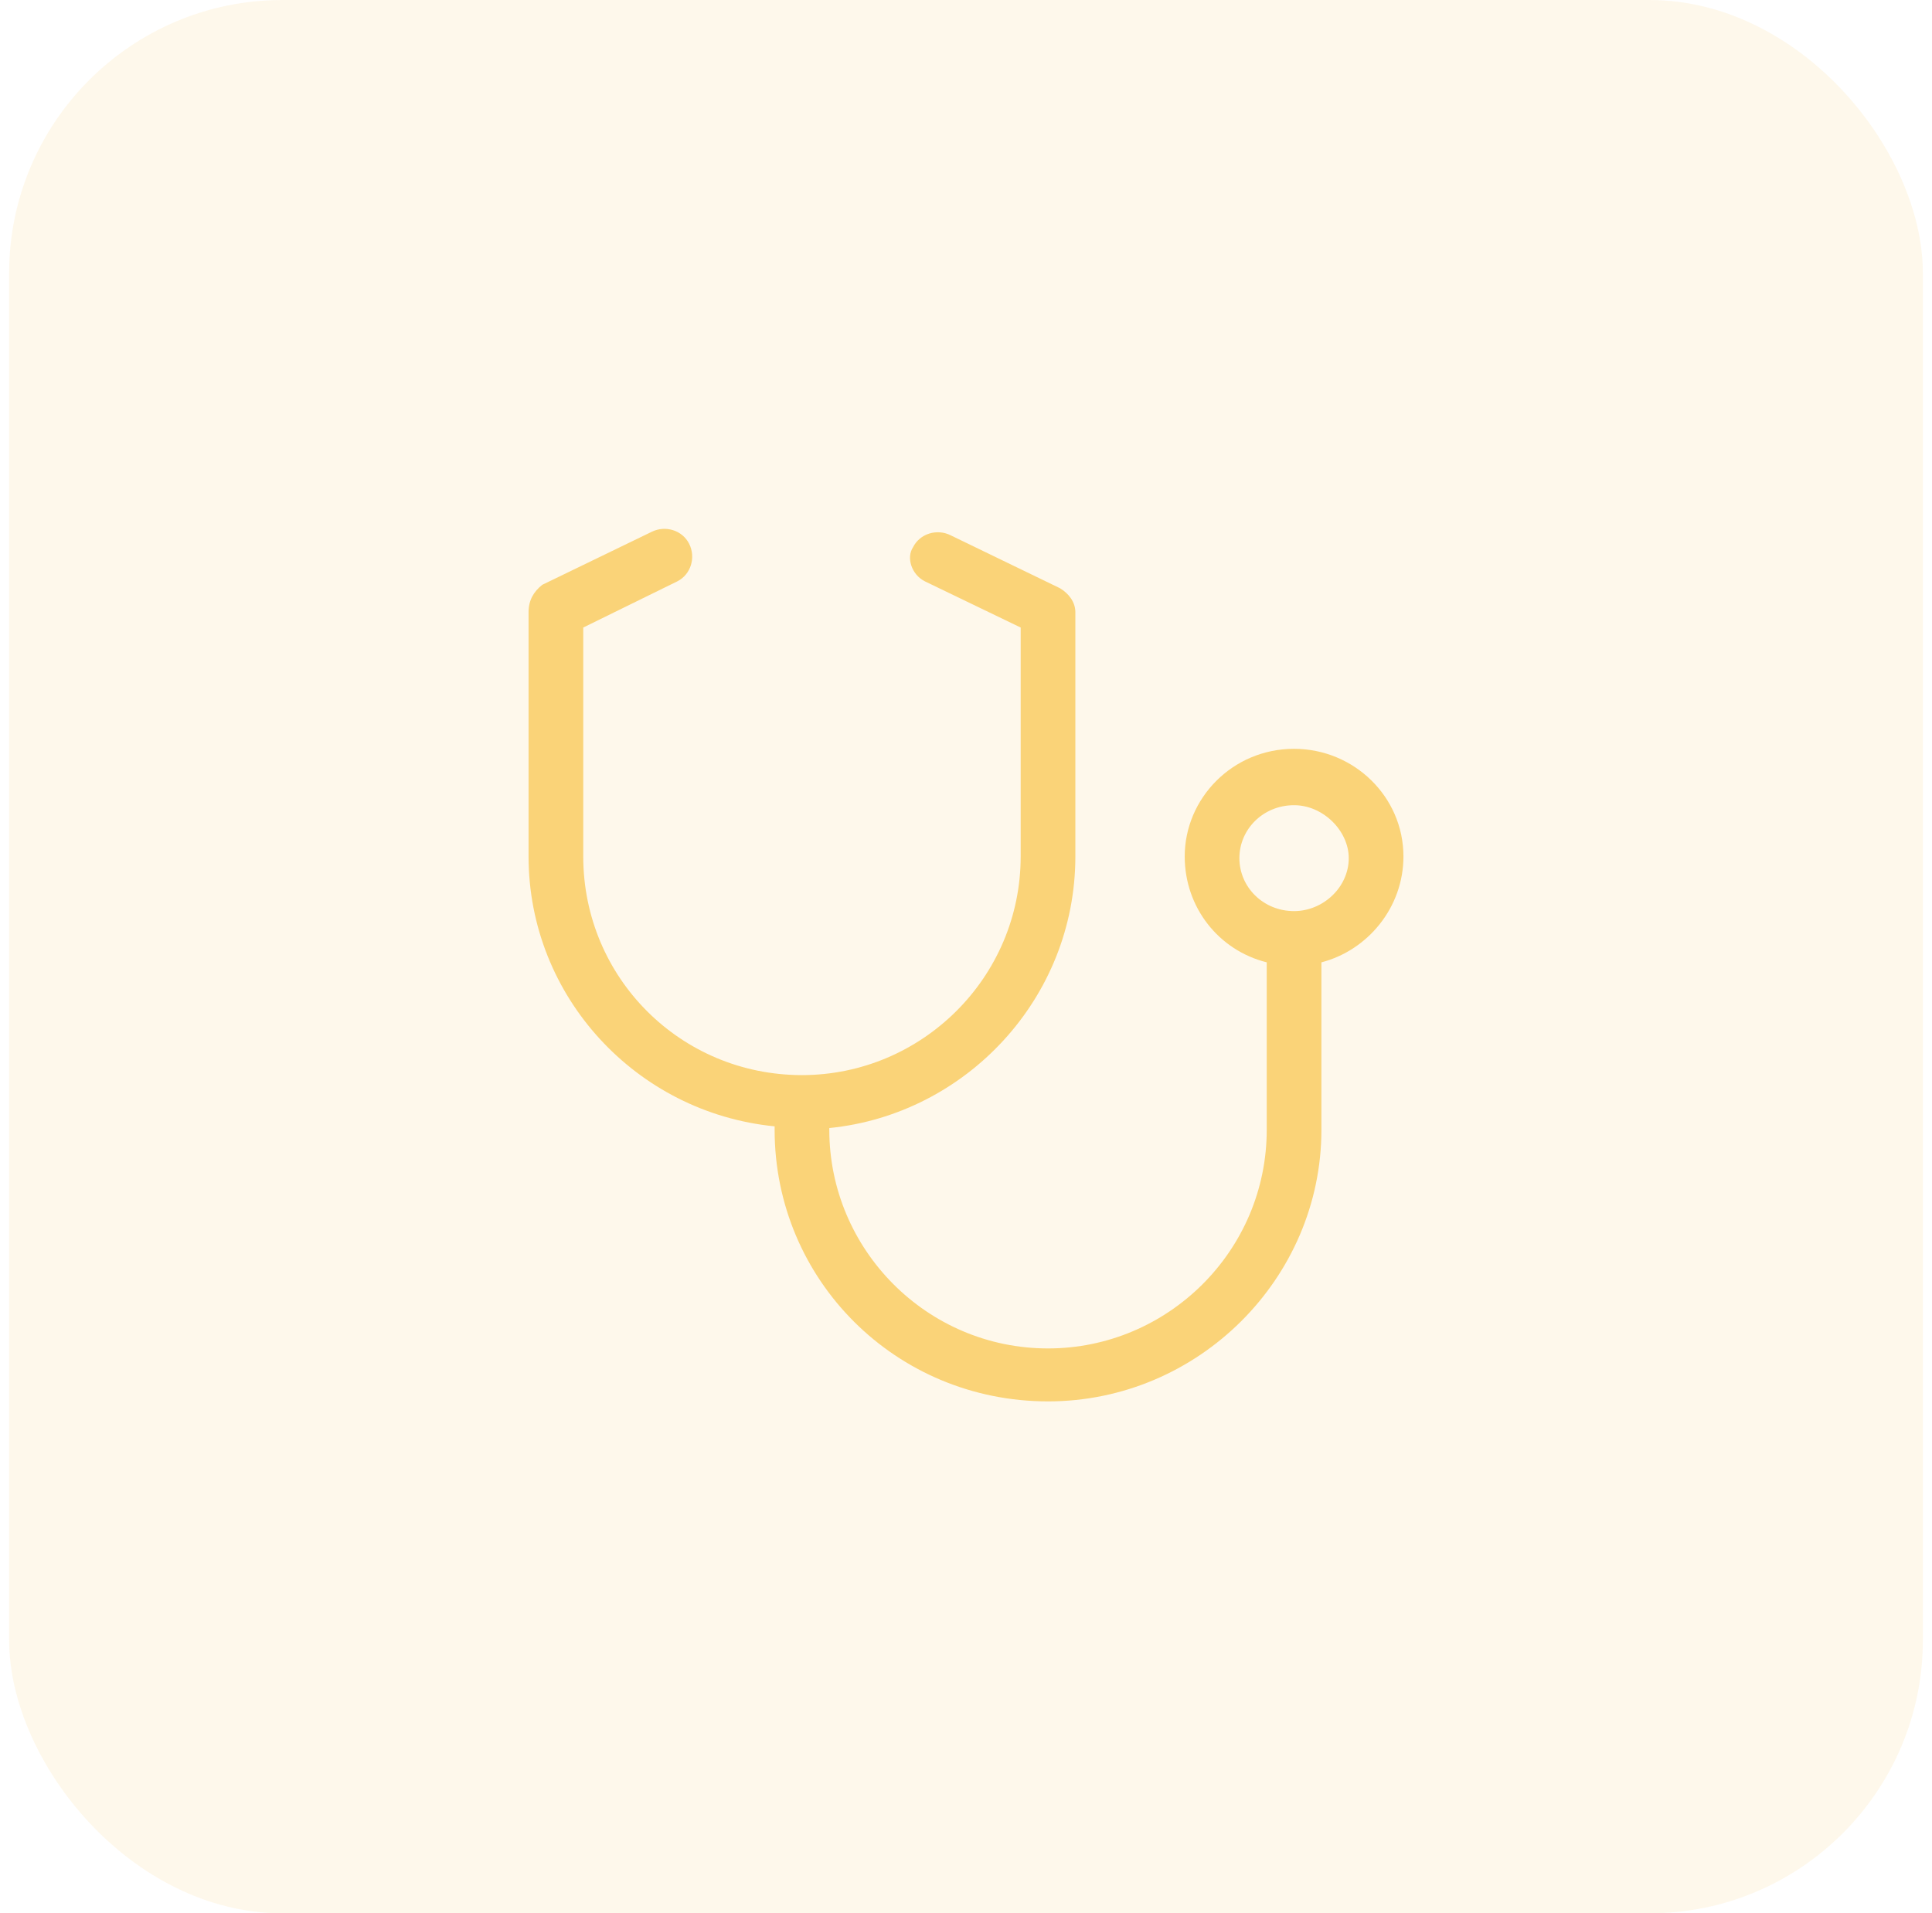 <?xml version="1.0" encoding="UTF-8"?> <svg xmlns="http://www.w3.org/2000/svg" width="106" height="105" viewBox="0 0 106 105" fill="none"><rect x="0.5" width="105" height="105" rx="15" fill="#FAD378" fill-opacity="0.15"></rect><path d="M77 47C77 43.719 74.281 41.094 71 41.094C67.625 41.094 65 43.812 65 47C65 49.812 66.875 52.156 69.5 52.812V62C69.5 68.656 64.062 74 57.5 74C50.844 74 45.5 68.562 45.5 62V61.906C53 61.156 59 54.781 59 47V33.594C59 33.031 58.625 32.562 58.156 32.281L52.156 29.375C51.406 29 50.469 29.281 50.094 30.031C49.719 30.594 50 31.531 50.75 31.906L56 34.438V47C56 53.656 50.562 59 44 59C37.344 59 32 53.656 32 47V34.438L37.156 31.906C37.906 31.531 38.188 30.594 37.812 29.844C37.438 29.094 36.5 28.812 35.75 29.188L29.75 32.094C29.281 32.469 29 32.938 29 33.594V47C29 54.688 34.906 61.062 42.5 61.812V62C42.5 70.25 49.156 76.906 57.5 76.906C65.75 76.906 72.5 70.156 72.5 62V52.812C75.031 52.156 77 49.812 77 47ZM71 50C69.312 50 68 48.688 68 47.094C68 45.5 69.312 44.188 71 44.188C72.594 44.188 74 45.594 74 47.094C74 48.688 72.594 50 71 50Z" fill="#FAD378"></path></svg> 
